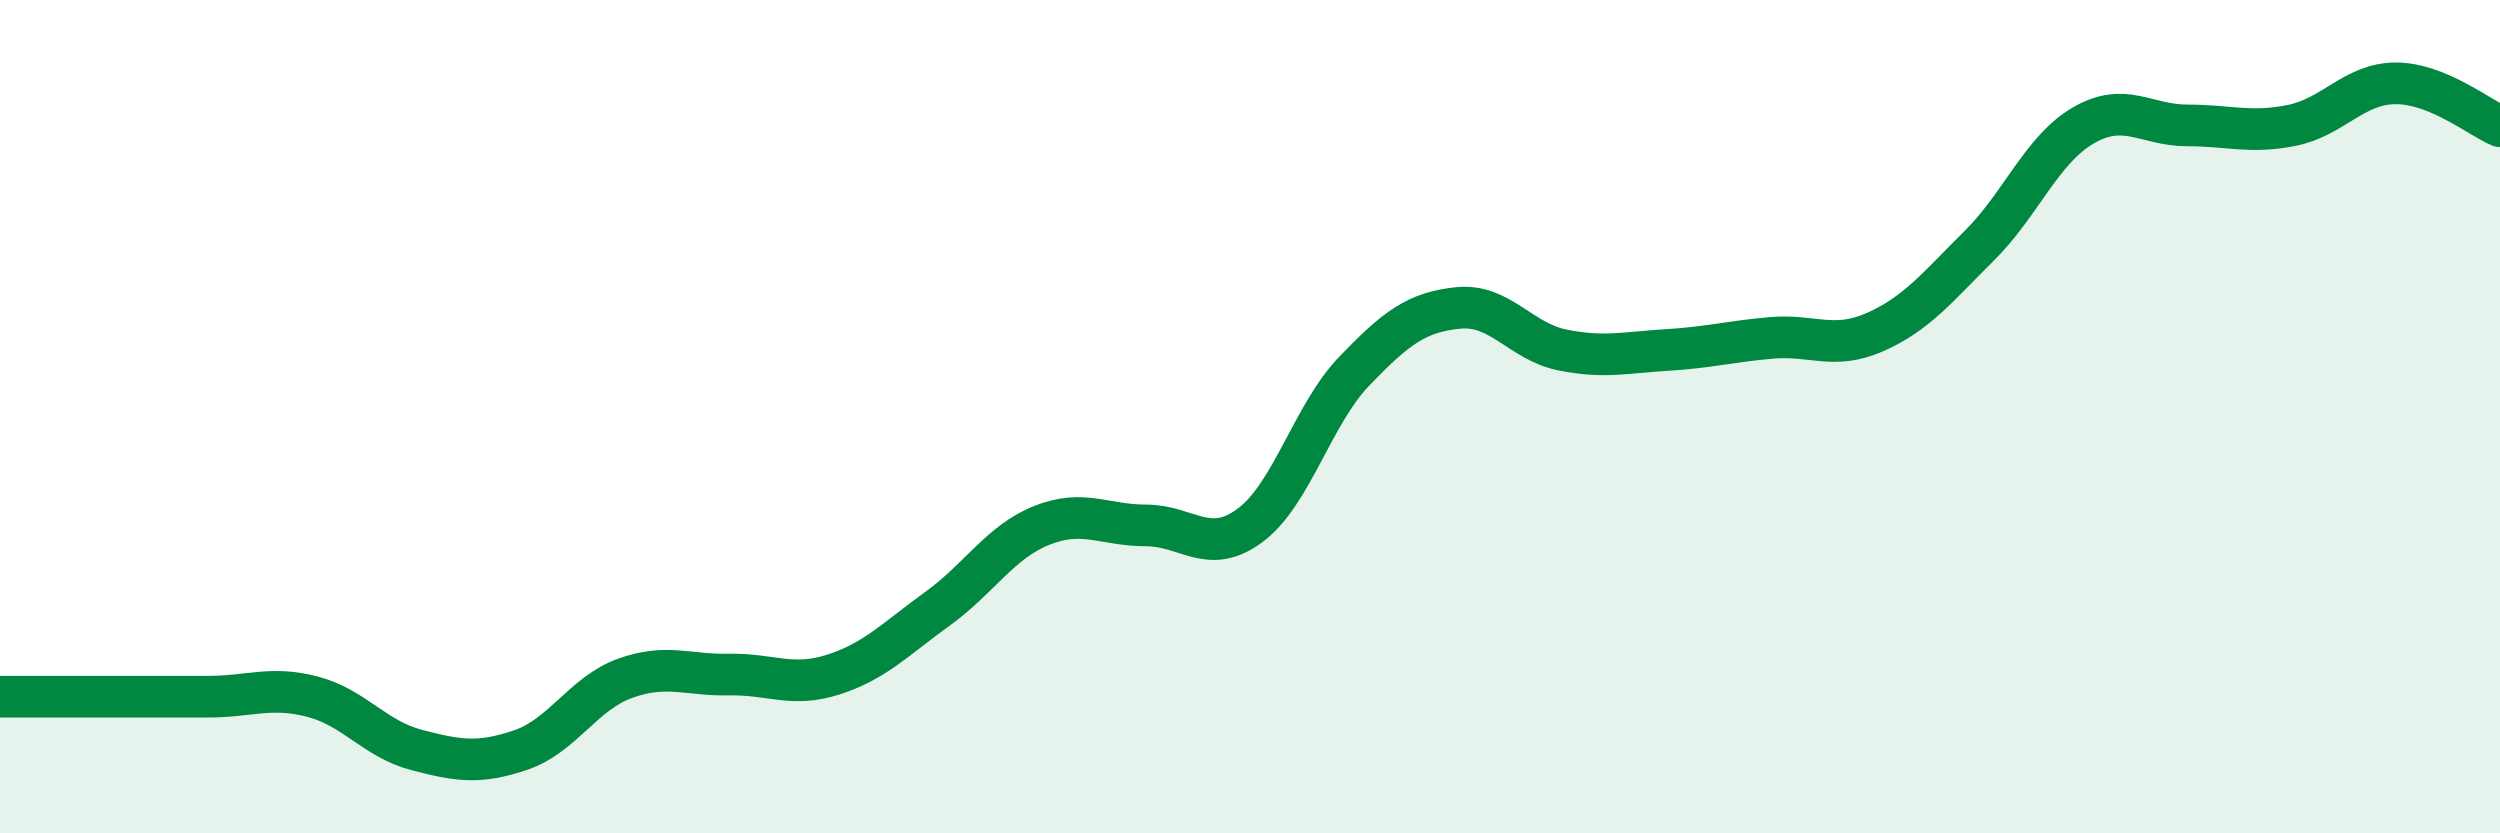 
    <svg width="60" height="20" viewBox="0 0 60 20" xmlns="http://www.w3.org/2000/svg">
      <path
        d="M 0,16.72 C 0.5,16.72 1.5,16.72 2.5,16.72 C 3.5,16.72 4,16.72 5,16.72 C 6,16.72 6.5,16.46 7.5,16.72 C 8.5,16.98 9,17.74 10,18 C 11,18.26 11.5,18.34 12.5,18 C 13.5,17.66 14,16.64 15,16.28 C 16,15.92 16.5,16.21 17.5,16.19 C 18.5,16.17 19,16.51 20,16.19 C 21,15.87 21.5,15.33 22.5,14.61 C 23.5,13.89 24,13.01 25,12.61 C 26,12.21 26.5,12.61 27.5,12.61 C 28.5,12.61 29,13.35 30,12.61 C 31,11.87 31.5,9.95 32.5,8.91 C 33.5,7.87 34,7.49 35,7.39 C 36,7.29 36.5,8.2 37.5,8.4 C 38.5,8.6 39,8.46 40,8.4 C 41,8.34 41.5,8.2 42.5,8.11 C 43.5,8.02 44,8.41 45,7.97 C 46,7.53 46.5,6.89 47.5,5.9 C 48.5,4.91 49,3.59 50,3.01 C 51,2.43 51.5,3.01 52.5,3.01 C 53.5,3.01 54,3.21 55,3.01 C 56,2.81 56.5,2 57.5,2 C 58.5,2 59.5,2.82 60,3.03L60 20L0 20Z"
        fill="#008740"
        opacity="0.1"
        stroke-linecap="round"
        stroke-linejoin="round"
      />
      <path
        d="M 0,16.72 C 0.5,16.72 1.5,16.72 2.5,16.72 C 3.5,16.72 4,16.72 5,16.72 C 6,16.72 6.5,16.46 7.5,16.72 C 8.5,16.98 9,17.74 10,18 C 11,18.26 11.5,18.34 12.5,18 C 13.5,17.66 14,16.64 15,16.28 C 16,15.92 16.5,16.21 17.5,16.19 C 18.5,16.17 19,16.51 20,16.19 C 21,15.87 21.5,15.33 22.5,14.61 C 23.5,13.89 24,13.01 25,12.61 C 26,12.21 26.5,12.61 27.5,12.61 C 28.5,12.61 29,13.35 30,12.61 C 31,11.87 31.5,9.95 32.5,8.91 C 33.5,7.87 34,7.49 35,7.39 C 36,7.29 36.5,8.2 37.5,8.4 C 38.5,8.6 39,8.46 40,8.4 C 41,8.34 41.5,8.2 42.5,8.11 C 43.5,8.02 44,8.41 45,7.97 C 46,7.53 46.5,6.89 47.5,5.9 C 48.5,4.91 49,3.59 50,3.01 C 51,2.43 51.5,3.01 52.5,3.01 C 53.5,3.01 54,3.21 55,3.01 C 56,2.81 56.5,2 57.5,2 C 58.5,2 59.5,2.82 60,3.03"
        stroke="#008740"
        stroke-width="1"
        fill="none"
        stroke-linecap="round"
        stroke-linejoin="round"
      />
    </svg>
  